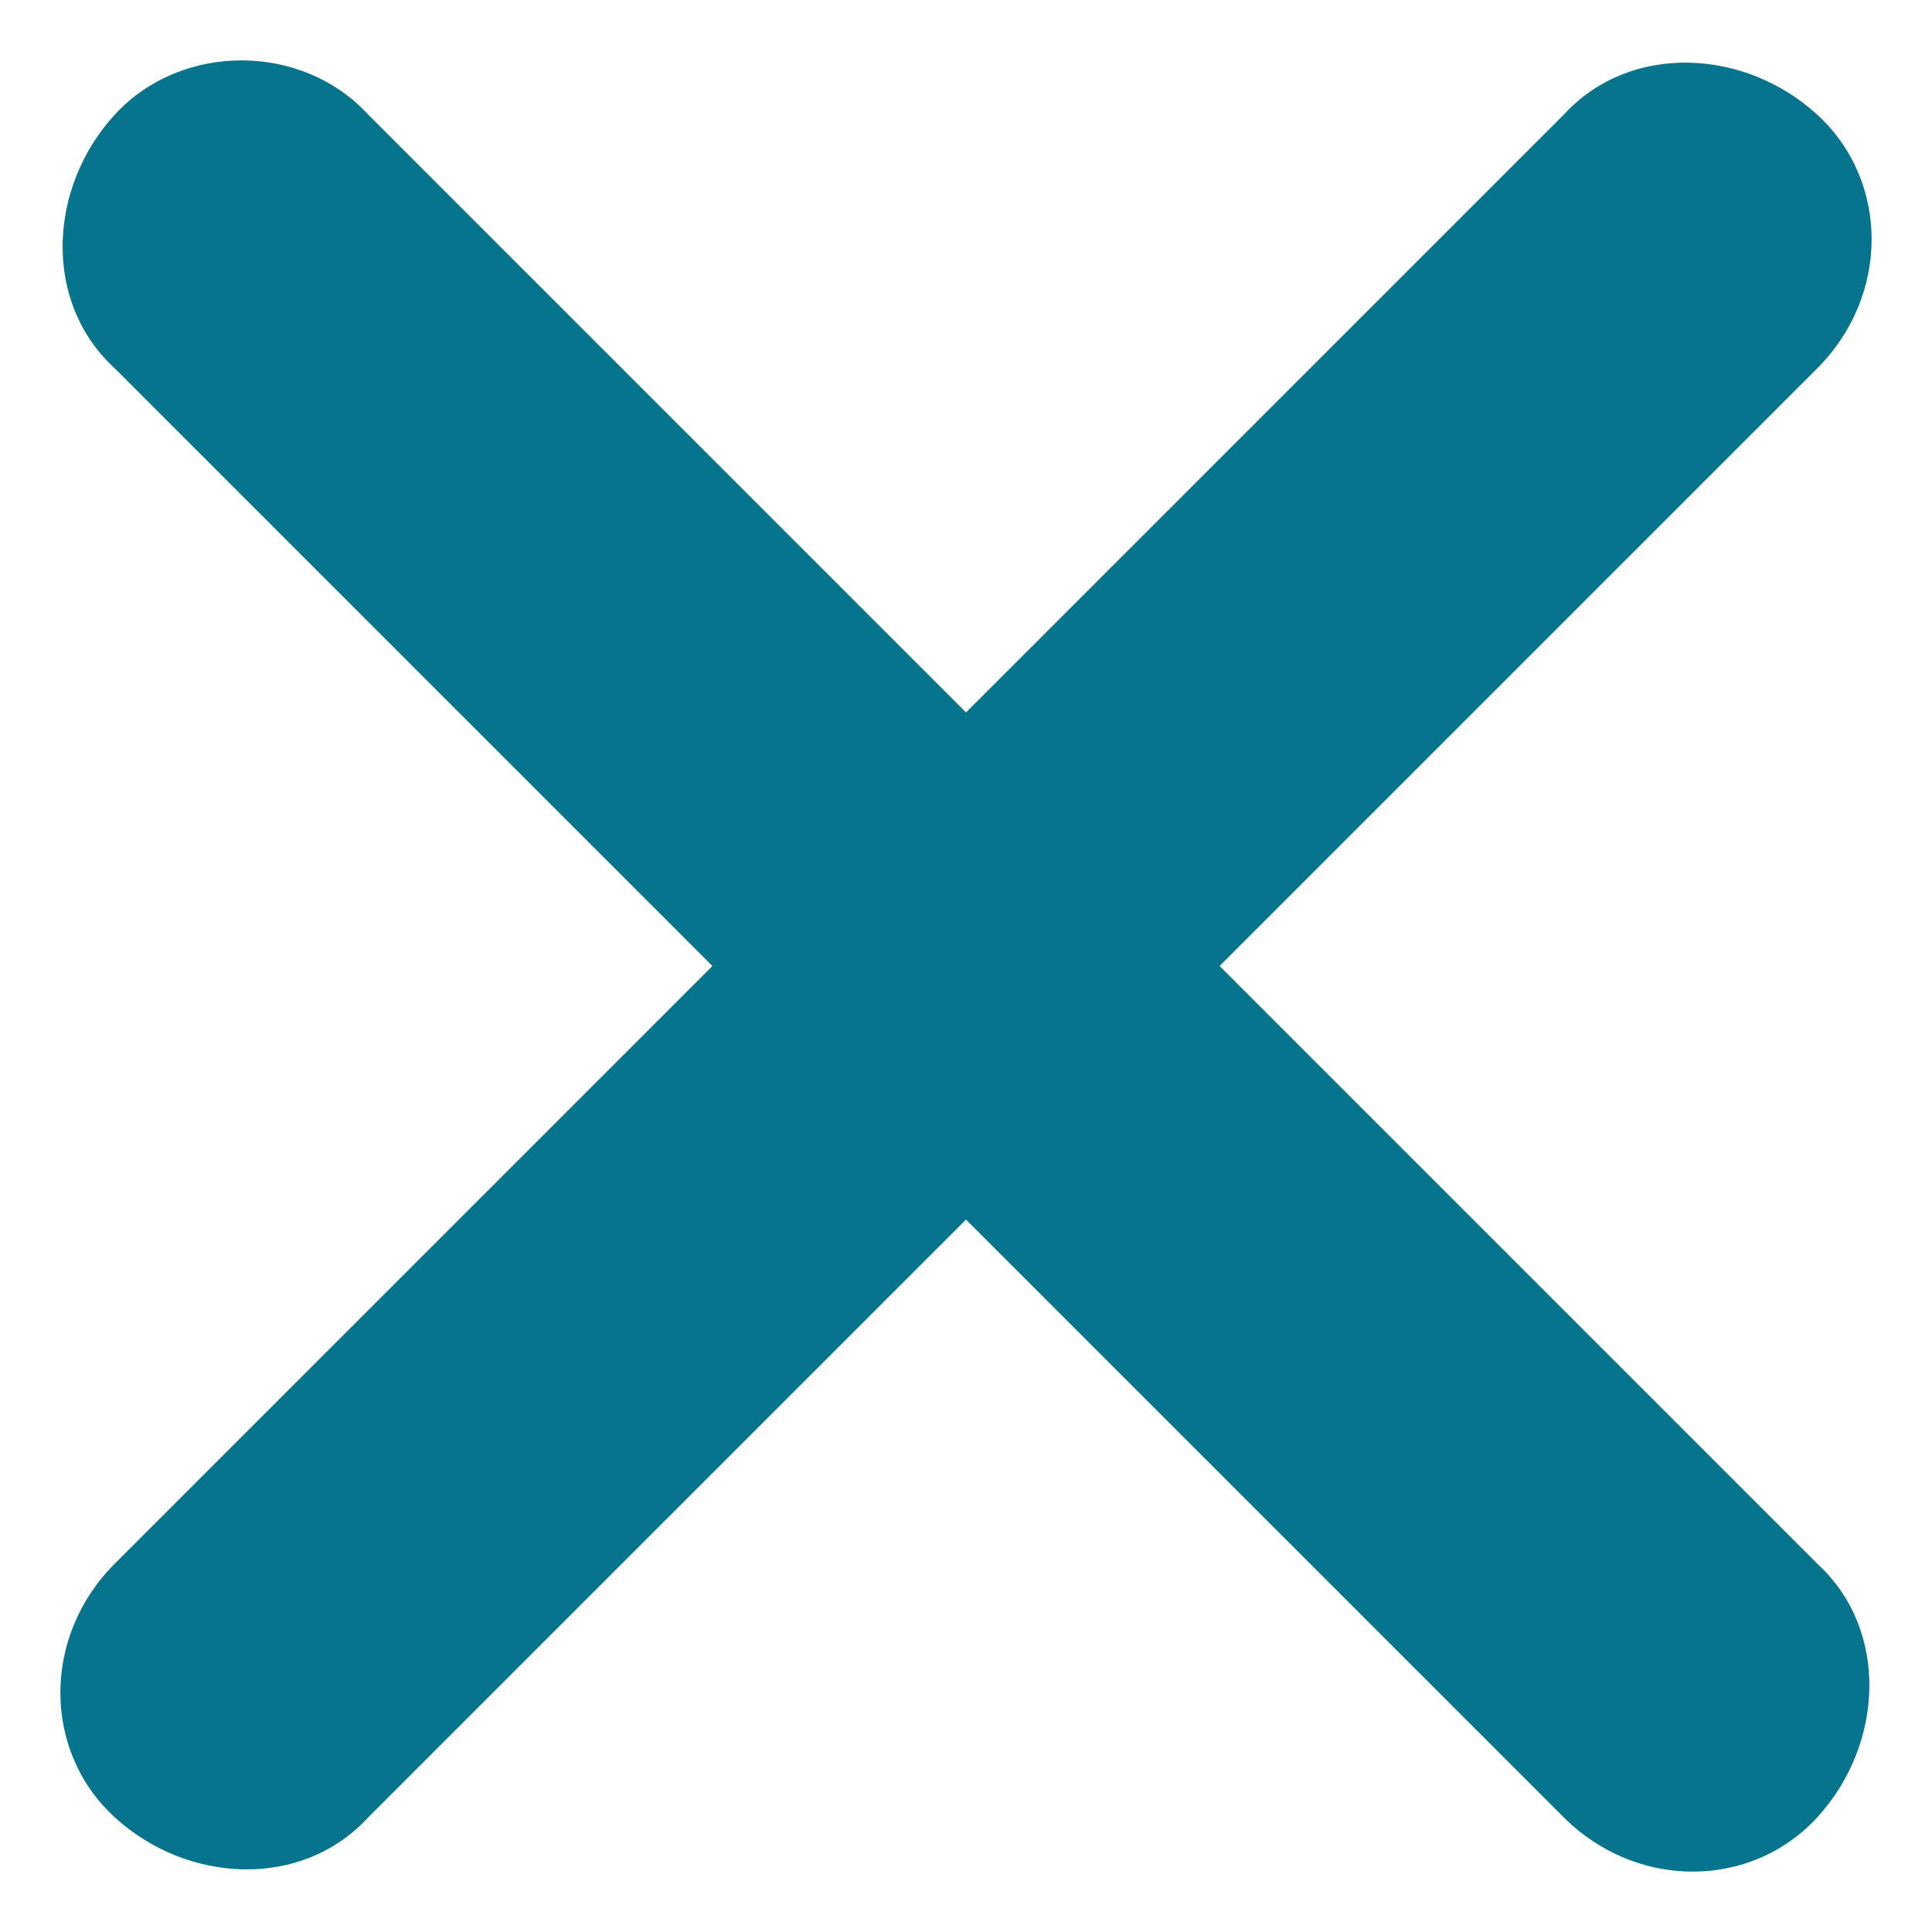 <?xml version="1.0" encoding="utf-8"?>
<!-- Generator: Adobe Illustrator 27.1.0, SVG Export Plug-In . SVG Version: 6.00 Build 0)  -->
<svg version="1.1" id="Capa_1" xmlns="http://www.w3.org/2000/svg" xmlns:xlink="http://www.w3.org/1999/xlink" x="0px" y="0px"
	 viewBox="0 0 32 32" style="enable-background:new 0 0 32 32;" xml:space="preserve">
<style type="text/css">
	.st0{fill:#07748E;}
</style>
<path class="st0" d="M30.1,6.1c1.2-1.2,1.2-3.1,0-4.2s-3.1-1.2-4.2,0L16,11.8L6.1,1.9C5,0.7,3,0.7,1.9,1.9S0.7,5,1.9,6.1l9.9,9.9
	l-9.9,9.9c-1.2,1.2-1.2,3.1,0,4.2s3.1,1.2,4.2,0l9.9-9.9l9.9,9.9c1.2,1.2,3.1,1.2,4.2,0s1.2-3.1,0-4.2L20.2,16L30.1,6.1z"/>
</svg>
